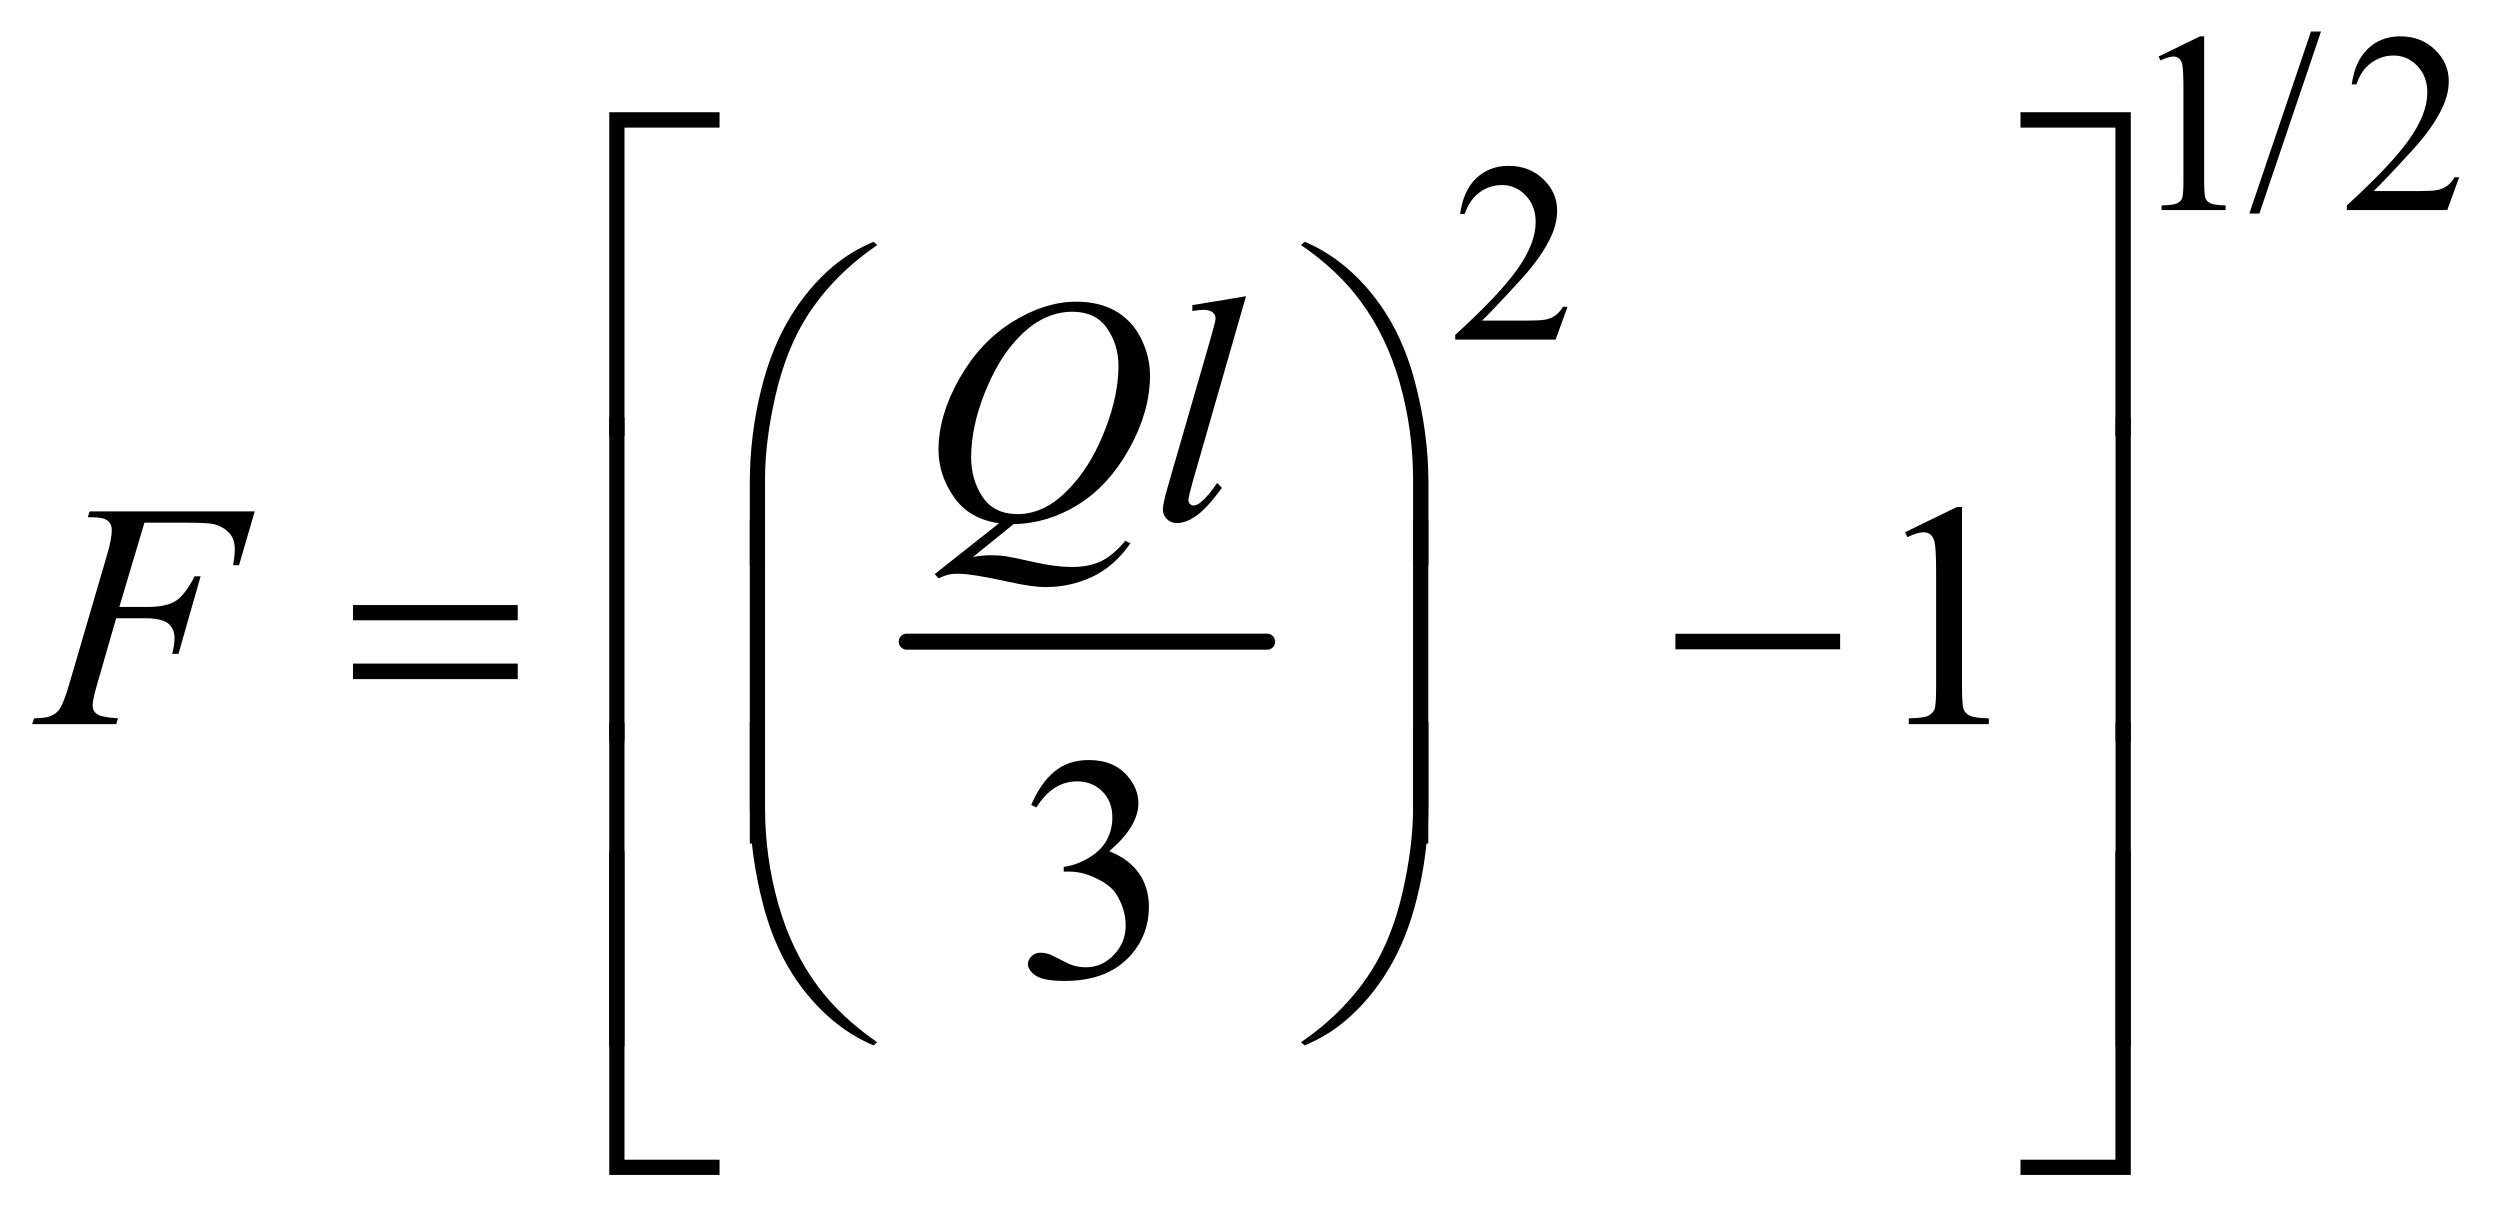<?xml version="1.0" encoding="UTF-8"?>
<!DOCTYPE svg PUBLIC '-//W3C//DTD SVG 1.0//EN'
          'http://www.w3.org/TR/2001/REC-SVG-20010904/DTD/svg10.dtd'>
<svg stroke-dasharray="none" shape-rendering="auto" xmlns="http://www.w3.org/2000/svg" font-family="'Dialog'" text-rendering="auto" width="122" fill-opacity="1" color-interpolation="auto" color-rendering="auto" preserveAspectRatio="xMidYMid meet" font-size="12px" viewBox="0 0 122 60" fill="black" xmlns:xlink="http://www.w3.org/1999/xlink" stroke="black" image-rendering="auto" stroke-miterlimit="10" stroke-linecap="square" stroke-linejoin="miter" font-style="normal" stroke-width="1" height="60" stroke-dashoffset="0" font-weight="normal" stroke-opacity="1"
><!--Generated by the Batik Graphics2D SVG Generator--><defs id="genericDefs"
  /><g
  ><defs id="defs1"
    ><clipPath clipPathUnits="userSpaceOnUse" id="clipPath1"
      ><path d="M0.909 2.451 L78.325 2.451 L78.325 40.092 L0.909 40.092 L0.909 2.451 Z"
      /></clipPath
      ><clipPath clipPathUnits="userSpaceOnUse" id="clipPath2"
      ><path d="M29.136 78.301 L29.136 1280.886 L2510.426 1280.886 L2510.426 78.301 Z"
      /></clipPath
    ></defs
    ><g stroke-width="16" transform="scale(1.576,1.576) translate(-0.909,-2.451) matrix(0.031,0,0,0.031,0,0)" stroke-linejoin="round" stroke-linecap="round"
    ><line y2="720" fill="none" x1="935" clip-path="url(#clipPath2)" x2="1295" y1="720"
    /></g
    ><g transform="matrix(0.049,0,0,0.049,-1.432,-3.862)"
    ><path d="M2179 135.125 L2220.25 115 L2224.375 115 L2224.375 258.125 Q2224.375 272.375 2225.562 275.875 Q2226.75 279.375 2230.5 281.25 Q2234.25 283.125 2245.75 283.375 L2245.75 288 L2182 288 L2182 283.375 Q2194 283.125 2197.5 281.312 Q2201 279.5 2202.375 276.438 Q2203.75 273.375 2203.75 258.125 L2203.75 166.625 Q2203.75 148.125 2202.5 142.875 Q2201.625 138.875 2199.312 137 Q2197 135.125 2193.75 135.125 Q2189.125 135.125 2180.875 139 L2179 135.125 ZM2340.75 110.25 L2279.375 291.5 L2269.375 291.5 L2330.75 110.25 L2340.75 110.25 ZM2478.375 255.375 L2466.5 288 L2366.5 288 L2366.5 283.375 Q2410.625 243.125 2428.625 217.625 Q2446.625 192.125 2446.625 171 Q2446.625 154.875 2436.75 144.5 Q2426.875 134.125 2413.125 134.125 Q2400.625 134.125 2390.688 141.438 Q2380.75 148.75 2376 162.875 L2371.375 162.875 Q2374.5 139.75 2387.438 127.375 Q2400.375 115 2419.75 115 Q2440.375 115 2454.188 128.25 Q2468 141.5 2468 159.5 Q2468 172.375 2462 185.25 Q2452.75 205.5 2432 228.125 Q2400.875 262.125 2393.125 269.125 L2437.375 269.125 Q2450.875 269.125 2456.312 268.125 Q2461.75 267.125 2466.125 264.062 Q2470.5 261 2473.75 255.375 L2478.375 255.375 Z" stroke="none" clip-path="url(#clipPath2)"
    /></g
    ><g transform="matrix(0.049,0,0,0.049,-1.432,-3.862)"
    ><path d="M1590.375 384.375 L1578.5 417 L1478.5 417 L1478.5 412.375 Q1522.625 372.125 1540.625 346.625 Q1558.625 321.125 1558.625 300 Q1558.625 283.875 1548.75 273.5 Q1538.875 263.125 1525.125 263.125 Q1512.625 263.125 1502.688 270.438 Q1492.75 277.75 1488 291.875 L1483.375 291.875 Q1486.5 268.75 1499.438 256.375 Q1512.375 244 1531.75 244 Q1552.375 244 1566.188 257.25 Q1580 270.5 1580 288.5 Q1580 301.375 1574 314.25 Q1564.75 334.5 1544 357.125 Q1512.875 391.125 1505.125 398.125 L1549.375 398.125 Q1562.875 398.125 1568.312 397.125 Q1573.75 396.125 1578.125 393.062 Q1582.5 390 1585.75 384.375 L1590.375 384.375 Z" stroke="none" clip-path="url(#clipPath2)"
    /></g
    ><g transform="matrix(0.049,0,0,0.049,-1.432,-3.862)"
    ><path d="M1926.5 608.906 L1978.062 583.75 L1983.219 583.75 L1983.219 762.656 Q1983.219 780.469 1984.703 784.844 Q1986.188 789.219 1990.875 791.562 Q1995.562 793.906 2009.938 794.219 L2009.938 800 L1930.25 800 L1930.25 794.219 Q1945.25 793.906 1949.625 791.641 Q1954 789.375 1955.719 785.547 Q1957.438 781.719 1957.438 762.656 L1957.438 648.281 Q1957.438 625.156 1955.875 618.594 Q1954.781 613.594 1951.891 611.25 Q1949 608.906 1944.938 608.906 Q1939.156 608.906 1928.844 613.75 L1926.5 608.906 Z" stroke="none" clip-path="url(#clipPath2)"
    /></g
    ><g transform="matrix(0.049,0,0,0.049,-1.432,-3.862)"
    ><path d="M1056.25 880.438 Q1065.312 859.031 1079.141 847.391 Q1092.969 835.75 1113.594 835.75 Q1139.062 835.75 1152.656 852.312 Q1162.969 864.656 1162.969 878.719 Q1162.969 901.844 1133.906 926.531 Q1153.438 934.188 1163.438 948.406 Q1173.438 962.625 1173.438 981.844 Q1173.438 1009.344 1155.938 1029.5 Q1133.125 1055.75 1089.844 1055.75 Q1068.438 1055.75 1060.703 1050.438 Q1052.969 1045.125 1052.969 1039.031 Q1052.969 1034.5 1056.641 1031.062 Q1060.312 1027.625 1065.469 1027.625 Q1069.375 1027.625 1073.438 1028.875 Q1076.094 1029.656 1085.469 1034.578 Q1094.844 1039.5 1098.438 1040.438 Q1104.219 1042.156 1110.781 1042.156 Q1126.719 1042.156 1138.516 1029.812 Q1150.312 1017.469 1150.312 1000.594 Q1150.312 988.25 1144.844 976.531 Q1140.781 967.781 1135.938 963.25 Q1129.219 957 1117.5 951.922 Q1105.781 946.844 1093.594 946.844 L1088.594 946.844 L1088.594 942.156 Q1100.938 940.594 1113.359 933.25 Q1125.781 925.906 1131.406 915.594 Q1137.031 905.281 1137.031 892.938 Q1137.031 876.844 1126.953 866.922 Q1116.875 857 1101.875 857 Q1077.656 857 1061.406 882.938 L1056.25 880.438 Z" stroke="none" clip-path="url(#clipPath2)"
    /></g
    ><g transform="matrix(0.049,0,0,0.049,-1.432,-3.862)"
    ><path d="M1038.594 600.844 L998.281 633.5 Q1007.812 631.781 1015.938 631.781 Q1023.75 631.781 1030.391 632.719 Q1037.031 633.656 1058.828 638.578 Q1080.625 643.5 1096.875 643.5 Q1114.219 643.5 1126.328 637.484 Q1138.438 631.469 1149.844 617.406 L1155 619.906 Q1138.906 643.031 1117.031 653.266 Q1095.156 663.5 1070.625 663.5 Q1057.031 663.5 1033.438 658.188 Q997.344 650.219 982.969 650.219 Q977.5 650.219 974.062 651 Q970.625 651.781 963.75 654.75 L960.156 650.531 L1024.219 599.906 Q994.531 595.844 979.219 573.812 Q963.906 551.781 963.906 526.781 Q963.906 492.562 984.609 456 Q1005.312 419.438 1037.578 399.359 Q1069.844 379.281 1100.938 379.281 Q1124.062 379.281 1140.391 388.656 Q1156.719 398.031 1165.625 415.922 Q1174.531 433.812 1174.531 452.562 Q1174.531 488.5 1154.062 525.375 Q1133.594 562.25 1103.203 581.234 Q1072.812 600.219 1038.594 600.844 ZM1097.188 389.281 Q1081.562 389.281 1066.641 397.016 Q1051.719 404.75 1037.031 422.328 Q1022.344 439.906 1010.625 468.344 Q996.406 503.344 996.406 534.438 Q996.406 556.625 1007.812 573.734 Q1019.219 590.844 1042.812 590.844 Q1056.875 590.844 1070.625 583.812 Q1084.375 576.781 1099.062 559.906 Q1117.812 538.344 1130.469 505.062 Q1143.125 471.781 1143.125 443.188 Q1143.125 422.094 1131.719 405.688 Q1120.312 389.281 1097.188 389.281 ZM1270.156 373.812 L1216.719 559.75 Q1212.812 573.656 1212.812 576.781 Q1212.812 579.125 1214.297 580.688 Q1215.781 582.25 1217.969 582.25 Q1220.938 582.25 1224.375 579.594 Q1232.5 573.188 1241.406 559.75 L1246.094 564.594 Q1231.25 585.531 1218.75 593.812 Q1209.531 599.75 1201.25 599.75 Q1195.312 599.75 1191.328 595.688 Q1187.344 591.625 1187.344 586.312 Q1187.344 580.688 1192.344 563.188 L1234.688 416.625 Q1239.844 398.656 1239.844 396 Q1239.844 392.25 1236.875 389.828 Q1233.906 387.406 1227.656 387.406 Q1224.062 387.406 1216.719 388.5 L1216.719 382.719 L1270.156 373.812 Z" stroke="none" clip-path="url(#clipPath2)"
    /></g
    ><g transform="matrix(0.049,0,0,0.049,-1.432,-3.862)"
    ><path d="M173.062 599.375 L148.062 683.281 L175.875 683.281 Q194.625 683.281 203.922 677.5 Q213.219 671.719 223.062 652.812 L229 652.812 L206.969 730 L200.719 730 Q203.062 720.625 203.062 714.531 Q203.062 705 196.734 699.766 Q190.406 694.531 173.062 694.531 L144.938 694.531 L126.5 758.438 Q121.5 775.469 121.5 781.094 Q121.5 786.875 125.797 790 Q130.094 793.125 146.812 794.219 L144.938 800 L61.188 800 L63.219 794.219 Q75.406 793.906 79.469 792.031 Q85.719 789.375 88.688 784.844 Q92.906 778.438 98.688 758.438 L136.031 630.781 Q140.562 615.312 140.562 606.562 Q140.562 602.5 138.531 599.609 Q136.5 596.719 132.516 595.312 Q128.531 593.906 116.656 593.906 L118.531 588.125 L282.906 588.125 L267.281 641.719 L261.344 641.719 Q263.062 632.031 263.062 625.781 Q263.062 615.469 257.359 609.453 Q251.656 603.438 242.75 600.938 Q236.5 599.375 214.781 599.375 L173.062 599.375 Z" stroke="none" clip-path="url(#clipPath2)"
    /></g
    ><g transform="matrix(0.049,0,0,0.049,-1.432,-3.862)"
    ><path d="M651.156 512.938 L636 512.938 L636 190.594 L745.844 190.594 L745.844 205.906 L651.156 205.906 L651.156 512.938 ZM2041.469 190.594 L2151.312 190.594 L2151.312 512.938 L2136 512.938 L2136 205.906 L2041.469 205.906 L2041.469 190.594 Z" stroke="none" clip-path="url(#clipPath2)"
    /></g
    ><g transform="matrix(0.049,0,0,0.049,-1.432,-3.862)"
    ><path d="M775.969 641.938 L775.969 559.75 Q775.969 511.625 787.688 465.219 Q797.688 425.375 815.891 395.219 Q834.094 365.062 858.469 344.438 Q876.281 329.281 899.25 319.594 L902.844 322.875 Q858.781 353.188 832.844 393.969 Q812.219 426.625 801.672 472.25 Q791.125 517.875 791.125 556.625 L791.125 641.938 L775.969 641.938 ZM1451.844 641.938 L1436.531 641.938 L1436.531 556.625 Q1436.531 507.25 1423.406 460.531 Q1410.281 413.812 1384.031 378.5 Q1361.375 347.875 1324.969 322.875 L1328.562 319.594 Q1366.219 335.375 1395.516 371.469 Q1424.812 407.562 1438.328 458.891 Q1451.844 510.219 1451.844 559.75 L1451.844 641.938 Z" stroke="none" clip-path="url(#clipPath2)"
    /></g
    ><g transform="matrix(0.049,0,0,0.049,-1.432,-3.862)"
    ><path d="M651.156 816.938 L636 816.938 L636 494.594 L651.156 494.594 L651.156 816.938 ZM2136.156 494.594 L2151.312 494.594 L2151.312 816.938 L2136.156 816.938 L2136.156 494.594 Z" stroke="none" clip-path="url(#clipPath2)"
    /></g
    ><g transform="matrix(0.049,0,0,0.049,-1.432,-3.862)"
    ><path d="M380.781 681.406 L544.844 681.406 L544.844 696.562 L380.781 696.562 L380.781 681.406 ZM380.781 739.688 L544.844 739.688 L544.844 755.156 L380.781 755.156 L380.781 739.688 ZM1697.781 710 L1861.844 710 L1861.844 725.469 L1697.781 725.469 L1697.781 710 Z" stroke="none" clip-path="url(#clipPath2)"
    /></g
    ><g transform="matrix(0.049,0,0,0.049,-1.432,-3.862)"
    ><path d="M791.125 918.938 L775.969 918.938 L775.969 596.594 L791.125 596.594 L791.125 918.938 ZM1451.688 918.938 L1436.531 918.938 L1436.531 596.594 L1451.688 596.594 L1451.688 918.938 Z" stroke="none" clip-path="url(#clipPath2)"
    /></g
    ><g transform="matrix(0.049,0,0,0.049,-1.432,-3.862)"
    ><path d="M775.969 797.594 L791.125 797.594 L791.125 883.062 Q791.125 932.438 804.328 979.156 Q817.531 1025.875 843.781 1061.188 Q866.438 1091.656 902.844 1116.812 L899.25 1119.938 Q861.594 1104.156 832.297 1068.141 Q803 1032.125 789.484 980.719 Q775.969 929.312 775.969 879.938 L775.969 797.594 ZM1451.844 797.594 L1451.844 879.938 Q1451.844 928.062 1440.125 974.312 Q1430.125 1014.312 1411.922 1044.469 Q1393.719 1074.625 1369.188 1095.25 Q1351.531 1110.406 1328.562 1119.938 L1324.969 1116.812 Q1369.031 1086.5 1394.969 1045.719 Q1415.594 1013.062 1426.062 967.438 Q1436.531 921.812 1436.531 883.062 L1436.531 797.594 L1451.844 797.594 Z" stroke="none" clip-path="url(#clipPath2)"
    /></g
    ><g transform="matrix(0.049,0,0,0.049,-1.432,-3.862)"
    ><path d="M651.156 1120.938 L636 1120.938 L636 798.594 L651.156 798.594 L651.156 1120.938 ZM2136.156 798.594 L2151.312 798.594 L2151.312 1120.938 L2136.156 1120.938 L2136.156 798.594 Z" stroke="none" clip-path="url(#clipPath2)"
    /></g
    ><g transform="matrix(0.049,0,0,0.049,-1.432,-3.862)"
    ><path d="M745.844 1248.938 L636 1248.938 L636 926.594 L651.156 926.594 L651.156 1233.781 L745.844 1233.781 L745.844 1248.938 ZM2136 926.594 L2151.312 926.594 L2151.312 1248.938 L2041.469 1248.938 L2041.469 1233.781 L2136 1233.781 L2136 926.594 Z" stroke="none" clip-path="url(#clipPath2)"
    /></g
  ></g
></svg
>
